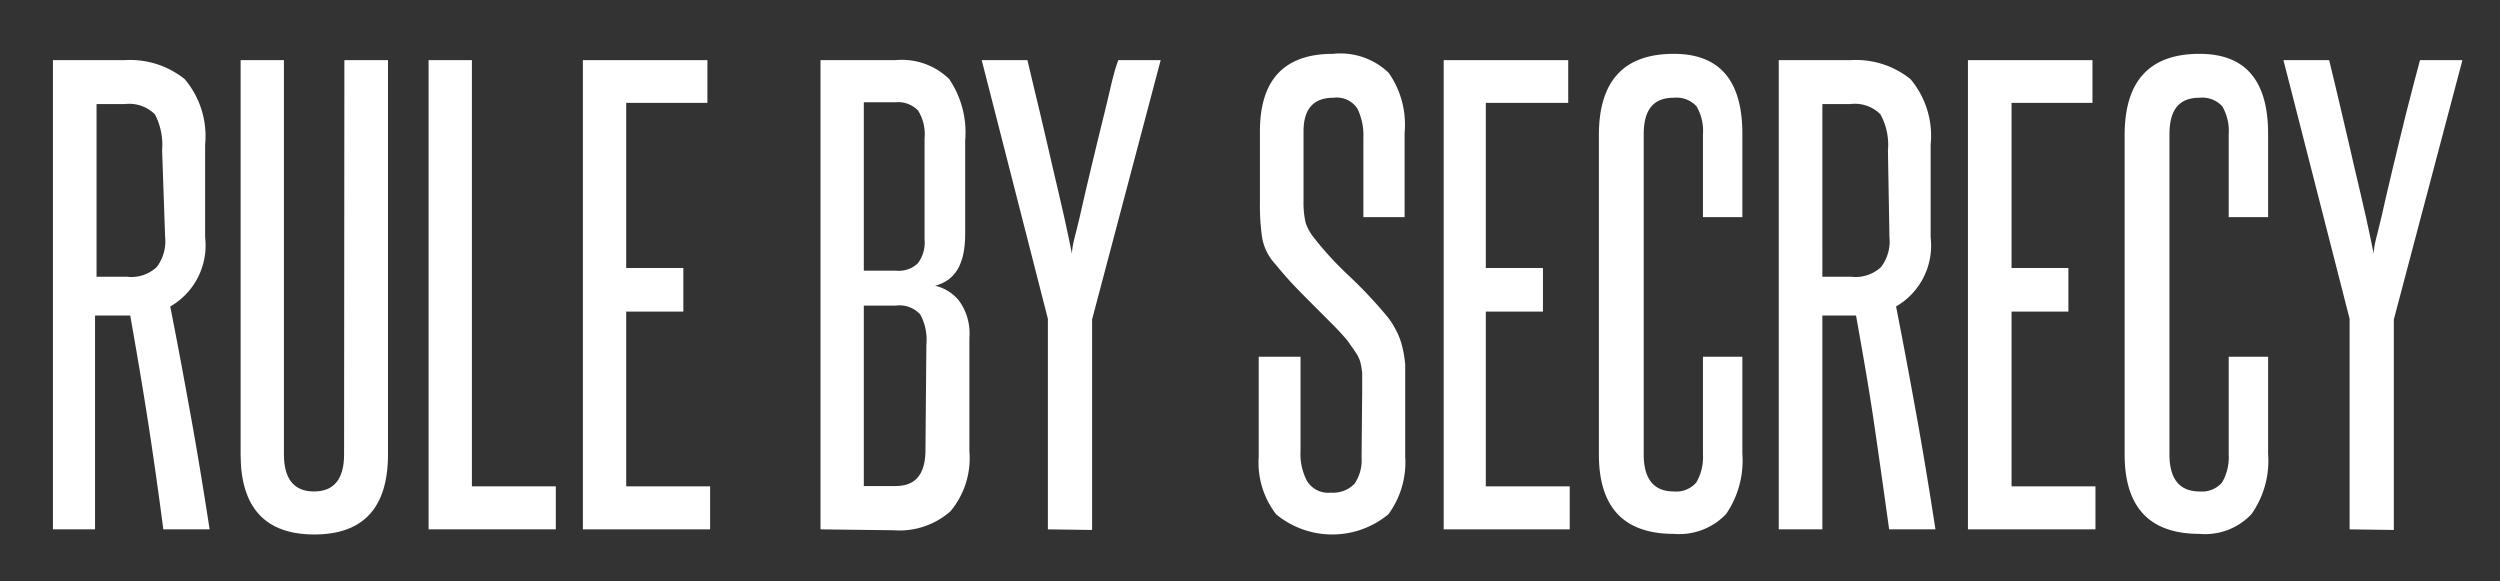<svg id="Layer_1" data-name="Layer 1" xmlns="http://www.w3.org/2000/svg" viewBox="0 0 83.12 19.33"><rect x="0" y="0" width="83.12" height="19.33" fill="#333333" stroke="none"/><defs><style>.cls-1{fill:#fff;}</style></defs><title>RuleBySecrecy</title><path class="cls-1" d="M5.43,17.6c-.16-1.23-.33-2.43-.51-3.59s-.38-2.33-.59-3.52l-.17,0h-1V17.6H1.76V2H4.14a2.9,2.9,0,0,1,2,.63,2.93,2.93,0,0,1,.68,2.18V7.89a2.34,2.34,0,0,1-1.16,2.3c.25,1.26.48,2.51.7,3.73s.42,2.45.61,3.68ZM5.39,5a2.2,2.2,0,0,0-.24-1.2,1.22,1.22,0,0,0-1-.34H3.21V9.2h1a1.24,1.24,0,0,0,1-.32,1.41,1.41,0,0,0,.28-1Z"/><path class="cls-1" d="M11.45,2H12.9V15.11c0,1.77-.82,2.66-2.45,2.66S8,16.88,8,15.11V2H9.44V15.11c0,.82.34,1.23,1,1.23s1-.41,1-1.23Z"/><path class="cls-1" d="M14.25,17.6V2h1.44V16.17h2.79V17.6Z"/><path class="cls-1" d="M19.38,17.6V2h4.14V3.42h-2.7V8.91h1.9v1.45h-1.9v5.81h2.79V17.6Z"/><path class="cls-1" d="M27.28,17.6V2h2.49a2.25,2.25,0,0,1,1.79.63,3.17,3.17,0,0,1,.53,2.05V7.77c0,1-.32,1.55-1,1.73a1.45,1.45,0,0,1,.79.49,1.84,1.84,0,0,1,.35,1.24V15a2.75,2.75,0,0,1-.63,2,2.56,2.56,0,0,1-1.88.63Zm3.46-13a1.48,1.48,0,0,0-.22-.93.93.93,0,0,0-.75-.27H28.72V9h1.07a.92.92,0,0,0,.73-.25,1.15,1.15,0,0,0,.22-.79Zm.06,6.86a1.76,1.76,0,0,0-.2-1,.93.93,0,0,0-.81-.3H28.72v6h1.05c.68,0,1-.4,1-1.21Z"/><path class="cls-1" d="M34.84,17.6v-7L32.64,2h1.52c.12.52.26,1.09.41,1.72s.29,1.24.43,1.85.28,1.17.39,1.68.2.91.25,1.19c0-.28.13-.67.25-1.19s.24-1.07.39-1.68.29-1.22.45-1.85S37,2.48,37.18,2h1.41l-2.28,8.62v7Z"/><path class="cls-1" d="M45.29,13c0-.24,0-.44,0-.59a2.21,2.21,0,0,0-.07-.4,1.14,1.14,0,0,0-.16-.31c-.06-.1-.14-.2-.22-.32s-.38-.44-.57-.63-.39-.39-.59-.59-.41-.41-.62-.63-.43-.47-.66-.75a1.73,1.73,0,0,1-.44-.9,7.33,7.33,0,0,1-.07-1.13V4.37q0-2.58,2.43-2.58a2.32,2.32,0,0,1,1.85.63,3,3,0,0,1,.53,2V7.22H45.33V4.56a2,2,0,0,0-.2-.95.82.82,0,0,0-.79-.36c-.67,0-1,.37-1,1.12V6.69a3,3,0,0,0,.07.72,1.71,1.71,0,0,0,.28.5,11.14,11.14,0,0,0,1.17,1.27,14.9,14.9,0,0,1,1.2,1.27,2.46,2.46,0,0,1,.34.5,2.25,2.25,0,0,1,.21.53,3.69,3.69,0,0,1,.11.64c0,.24,0,.52,0,.82v2.24a2.91,2.91,0,0,1-.56,1.92,2.93,2.93,0,0,1-3.73,0,2.81,2.81,0,0,1-.58-1.92V11.86h1.39V15a1.91,1.91,0,0,0,.22,1,.83.83,0,0,0,.79.38,1,1,0,0,0,.78-.29,1.37,1.37,0,0,0,.24-.87Z"/><path class="cls-1" d="M48,17.6V2h4.14V3.42H49.4V8.91h1.9v1.45H49.4v5.81h2.79V17.6Z"/><path class="cls-1" d="M56.62,11.86h1.31v3.23a3.14,3.14,0,0,1-.54,2,2.15,2.15,0,0,1-1.74.66q-2.49,0-2.49-2.64V4.49q0-2.7,2.49-2.7c1.52,0,2.28.88,2.28,2.66V7.22H56.62V4.47a1.64,1.64,0,0,0-.21-.93.9.9,0,0,0-.76-.29c-.69,0-1,.41-1,1.22V15.11c0,.82.34,1.23,1,1.23a.88.88,0,0,0,.75-.3,1.68,1.68,0,0,0,.22-.93Z"/><path class="cls-1" d="M62.81,17.6c-.17-1.23-.34-2.43-.51-3.59s-.38-2.33-.59-3.52l-.17,0h-.95V17.6H59.14V2h2.38a2.9,2.9,0,0,1,2,.63,2.93,2.93,0,0,1,.67,2.18V7.89a2.34,2.34,0,0,1-1.15,2.3c.25,1.26.48,2.51.7,3.73s.42,2.45.61,3.68ZM62.77,5a2.1,2.1,0,0,0-.25-1.2,1.2,1.2,0,0,0-1-.34h-.93V9.2h.95a1.24,1.24,0,0,0,1-.32,1.41,1.41,0,0,0,.28-1Z"/><path class="cls-1" d="M65.43,17.6V2h4.14V3.42H66.88V8.91h1.89v1.45H66.88v5.81h2.79V17.6Z"/><path class="cls-1" d="M74.1,11.86h1.31v3.23a3.08,3.08,0,0,1-.55,2,2.11,2.11,0,0,1-1.73.66q-2.49,0-2.49-2.64V4.49q0-2.7,2.49-2.7c1.52,0,2.28.88,2.28,2.66V7.22H74.1V4.47a1.64,1.64,0,0,0-.21-.93.9.9,0,0,0-.76-.29c-.69,0-1,.41-1,1.22V15.11c0,.82.34,1.23,1,1.23a.88.88,0,0,0,.75-.3,1.68,1.68,0,0,0,.22-.93Z"/><path class="cls-1" d="M78.12,17.6v-7L75.92,2h1.52c.13.52.26,1.09.41,1.72s.29,1.24.43,1.85.28,1.17.39,1.68.2.91.25,1.19c0-.28.13-.67.25-1.19s.24-1.07.39-1.68.29-1.22.45-1.85.31-1.2.45-1.72h1.41l-2.28,8.62v7Z"/></svg>